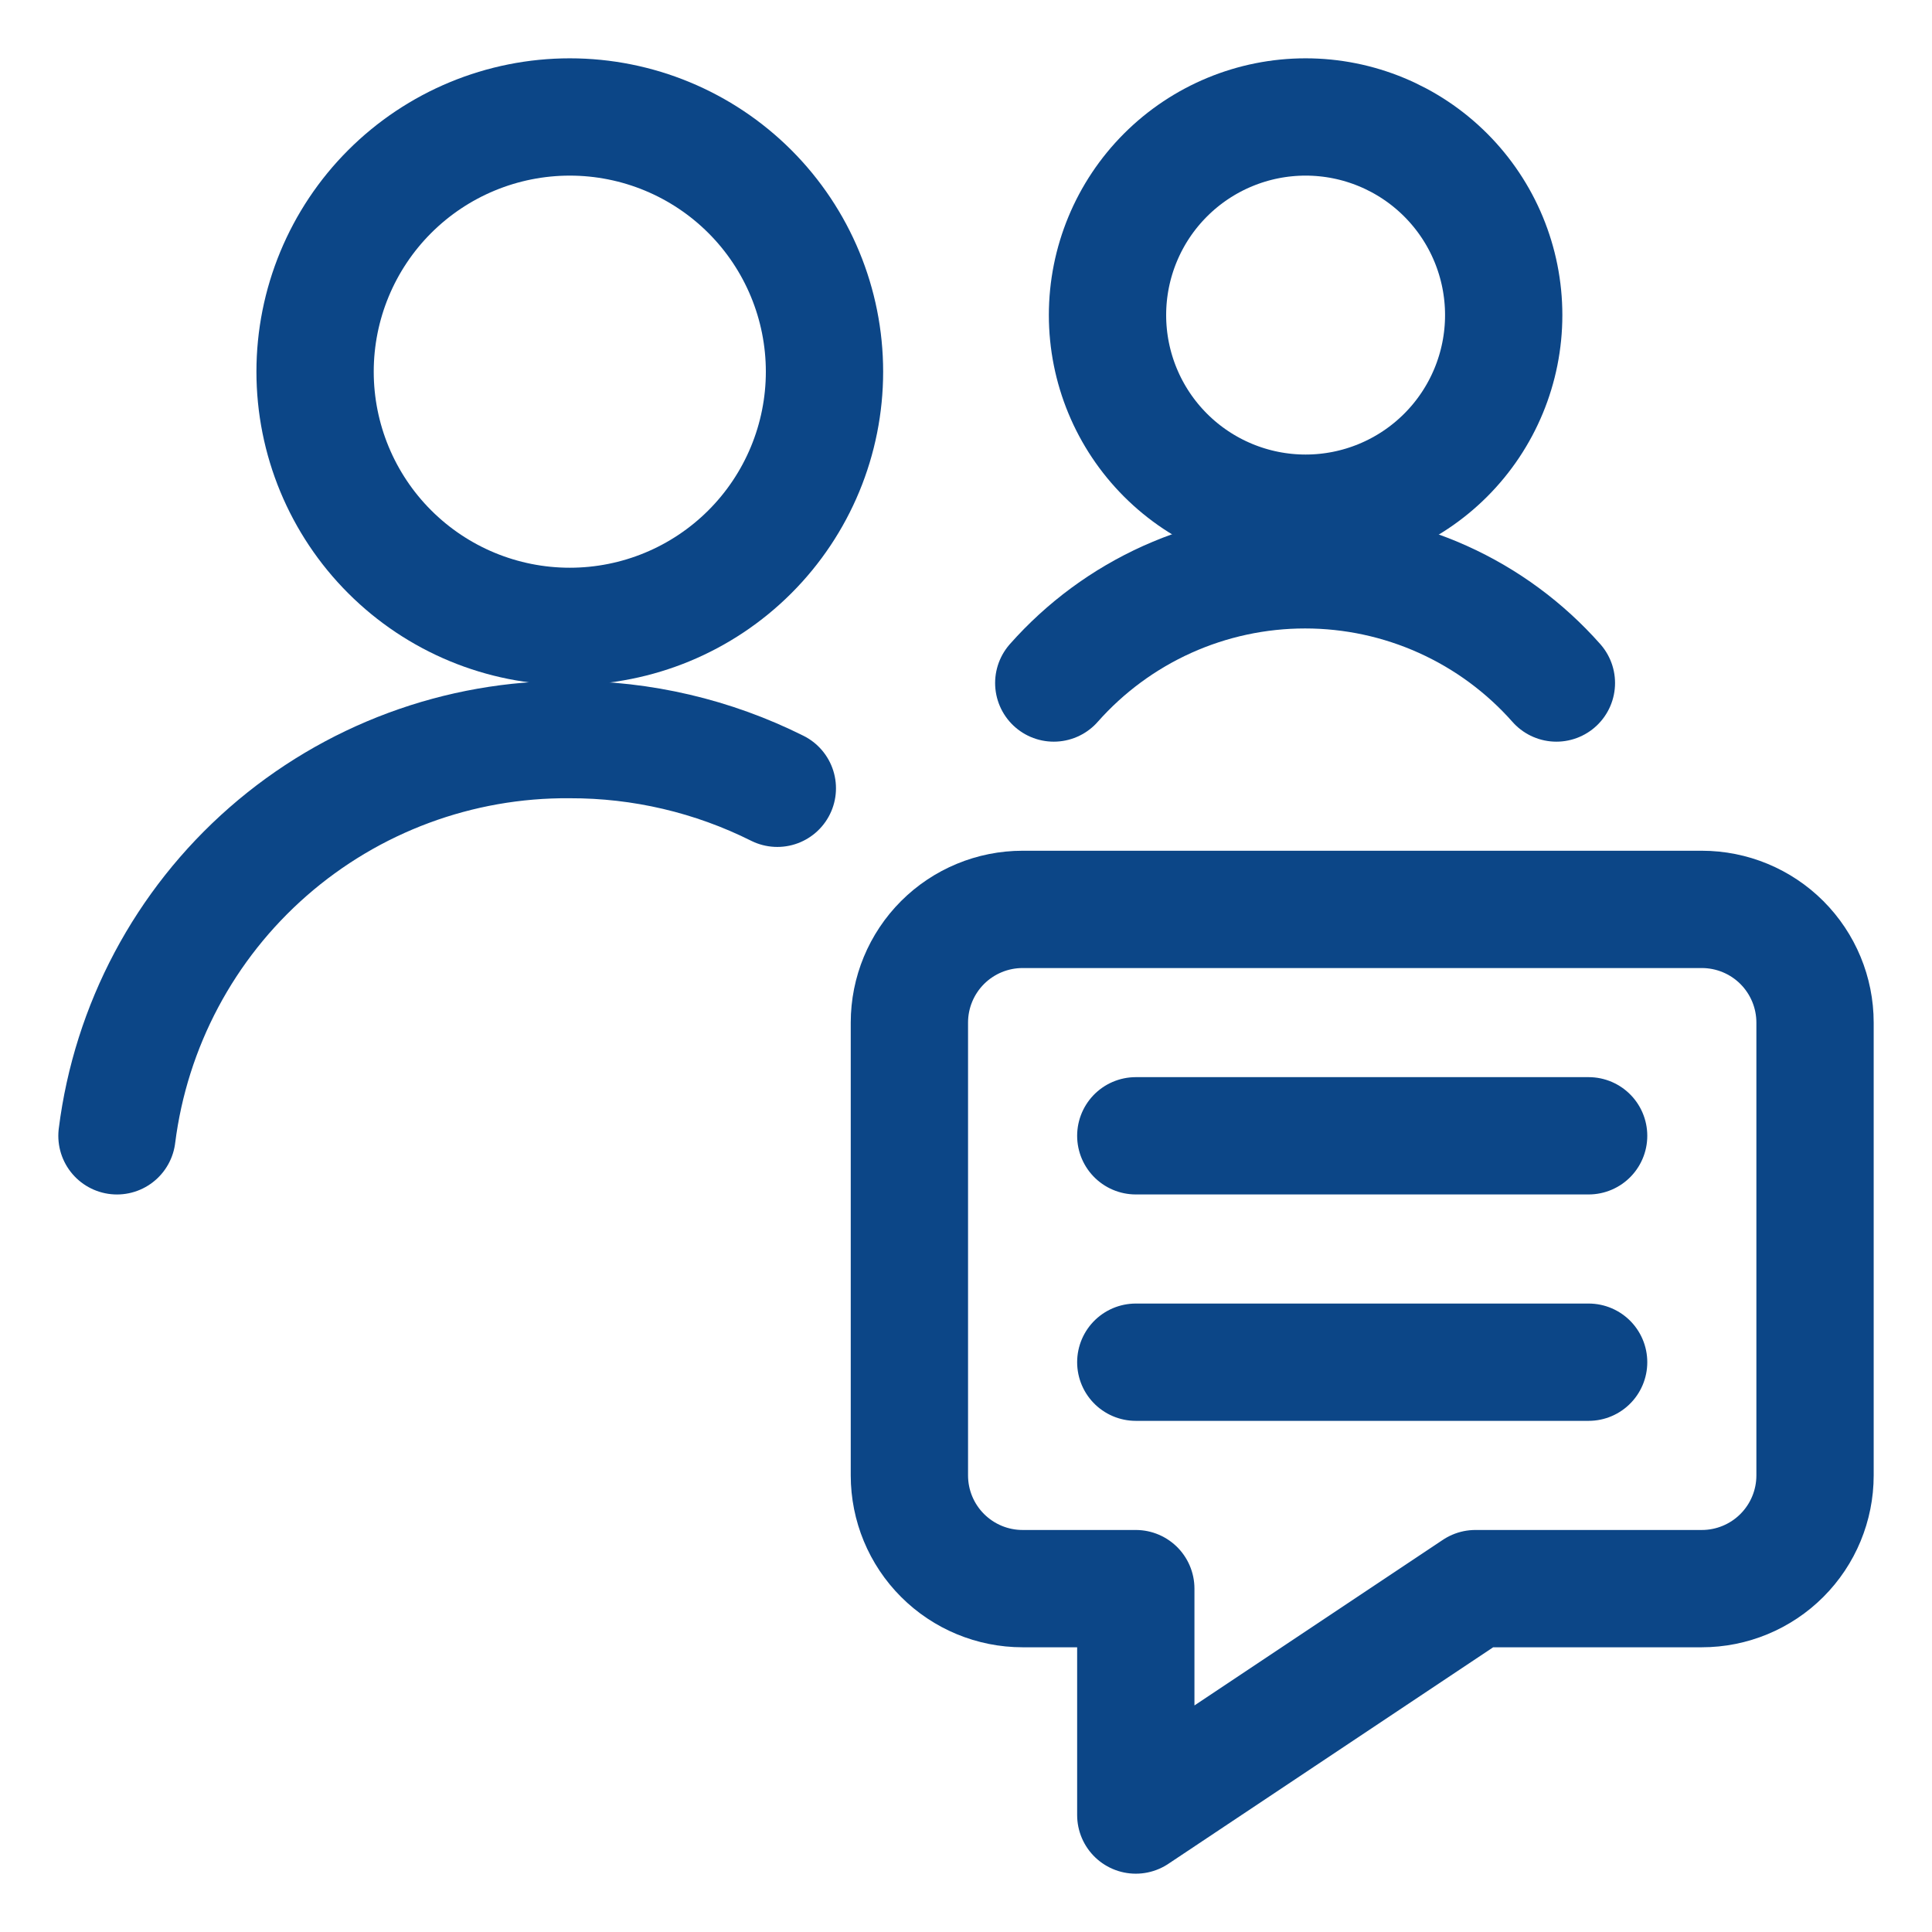 <svg width="70" height="70" viewBox="0 0 70 70" fill="none" xmlns="http://www.w3.org/2000/svg">
<path d="M28.164 28.561C25.83 27.394 23.254 26.79 20.645 26.797C16.626 26.766 12.736 28.21 9.712 30.856C6.688 33.502 4.74 37.166 4.238 41.153" stroke="#0C4687" stroke-width="4.25" stroke-linecap="round" stroke-linejoin="round"/>
<path d="M11.416 13.467C11.416 15.914 12.388 18.262 14.119 19.992C15.85 21.723 18.197 22.695 20.645 22.695C23.092 22.695 25.439 21.723 27.17 19.992C28.901 18.262 29.873 15.914 29.873 13.467C29.873 11.019 28.901 8.672 27.17 6.941C25.439 5.211 23.092 4.238 20.645 4.238C18.197 4.238 15.85 5.211 14.119 6.941C12.388 8.672 11.416 11.019 11.416 13.467Z" stroke="#0C4687" stroke-width="4.25" stroke-linecap="round" stroke-linejoin="round"/>
<path d="M40.127 11.416C40.127 13.32 40.883 15.145 42.229 16.491C43.575 17.837 45.401 18.594 47.305 18.594C49.208 18.594 51.034 17.837 52.38 16.491C53.726 15.145 54.482 13.32 54.482 11.416C54.482 9.512 53.726 7.687 52.38 6.341C51.034 4.995 49.208 4.238 47.305 4.238C45.401 4.238 43.575 4.995 42.229 6.341C40.883 7.687 40.127 9.512 40.127 11.416Z" stroke="#0C4687" stroke-width="4.25" stroke-linecap="round" stroke-linejoin="round"/>
<path d="M56.391 24.747C55.25 23.457 53.849 22.424 52.279 21.717C50.709 21.01 49.008 20.645 47.286 20.645C45.564 20.645 43.862 21.01 42.292 21.717C40.723 22.424 39.321 23.457 38.18 24.747" stroke="#0C4687" stroke-width="4.25" stroke-linecap="round" stroke-linejoin="round"/>
<path d="M61.66 57.559H53.457L41.152 65.762V57.559H37.051C35.963 57.559 34.92 57.127 34.15 56.357C33.381 55.588 32.949 54.545 32.949 53.457V37.051C32.949 35.963 33.381 34.92 34.15 34.15C34.92 33.381 35.963 32.949 37.051 32.949H61.66C62.748 32.949 63.791 33.381 64.561 34.15C65.33 34.92 65.762 35.963 65.762 37.051V53.457C65.762 54.545 65.33 55.588 64.561 56.357C63.791 57.127 62.748 57.559 61.66 57.559Z" stroke="#0C4687" stroke-width="4.25" stroke-linecap="round" stroke-linejoin="round"/>
<path d="M41.152 41.152H57.559" stroke="#0C4687" stroke-width="4.25" stroke-linecap="round" stroke-linejoin="round"/>
<path d="M41.152 49.355H57.559" stroke="#0C4687" stroke-width="4.25" stroke-linecap="round" stroke-linejoin="round"/>
</svg>
